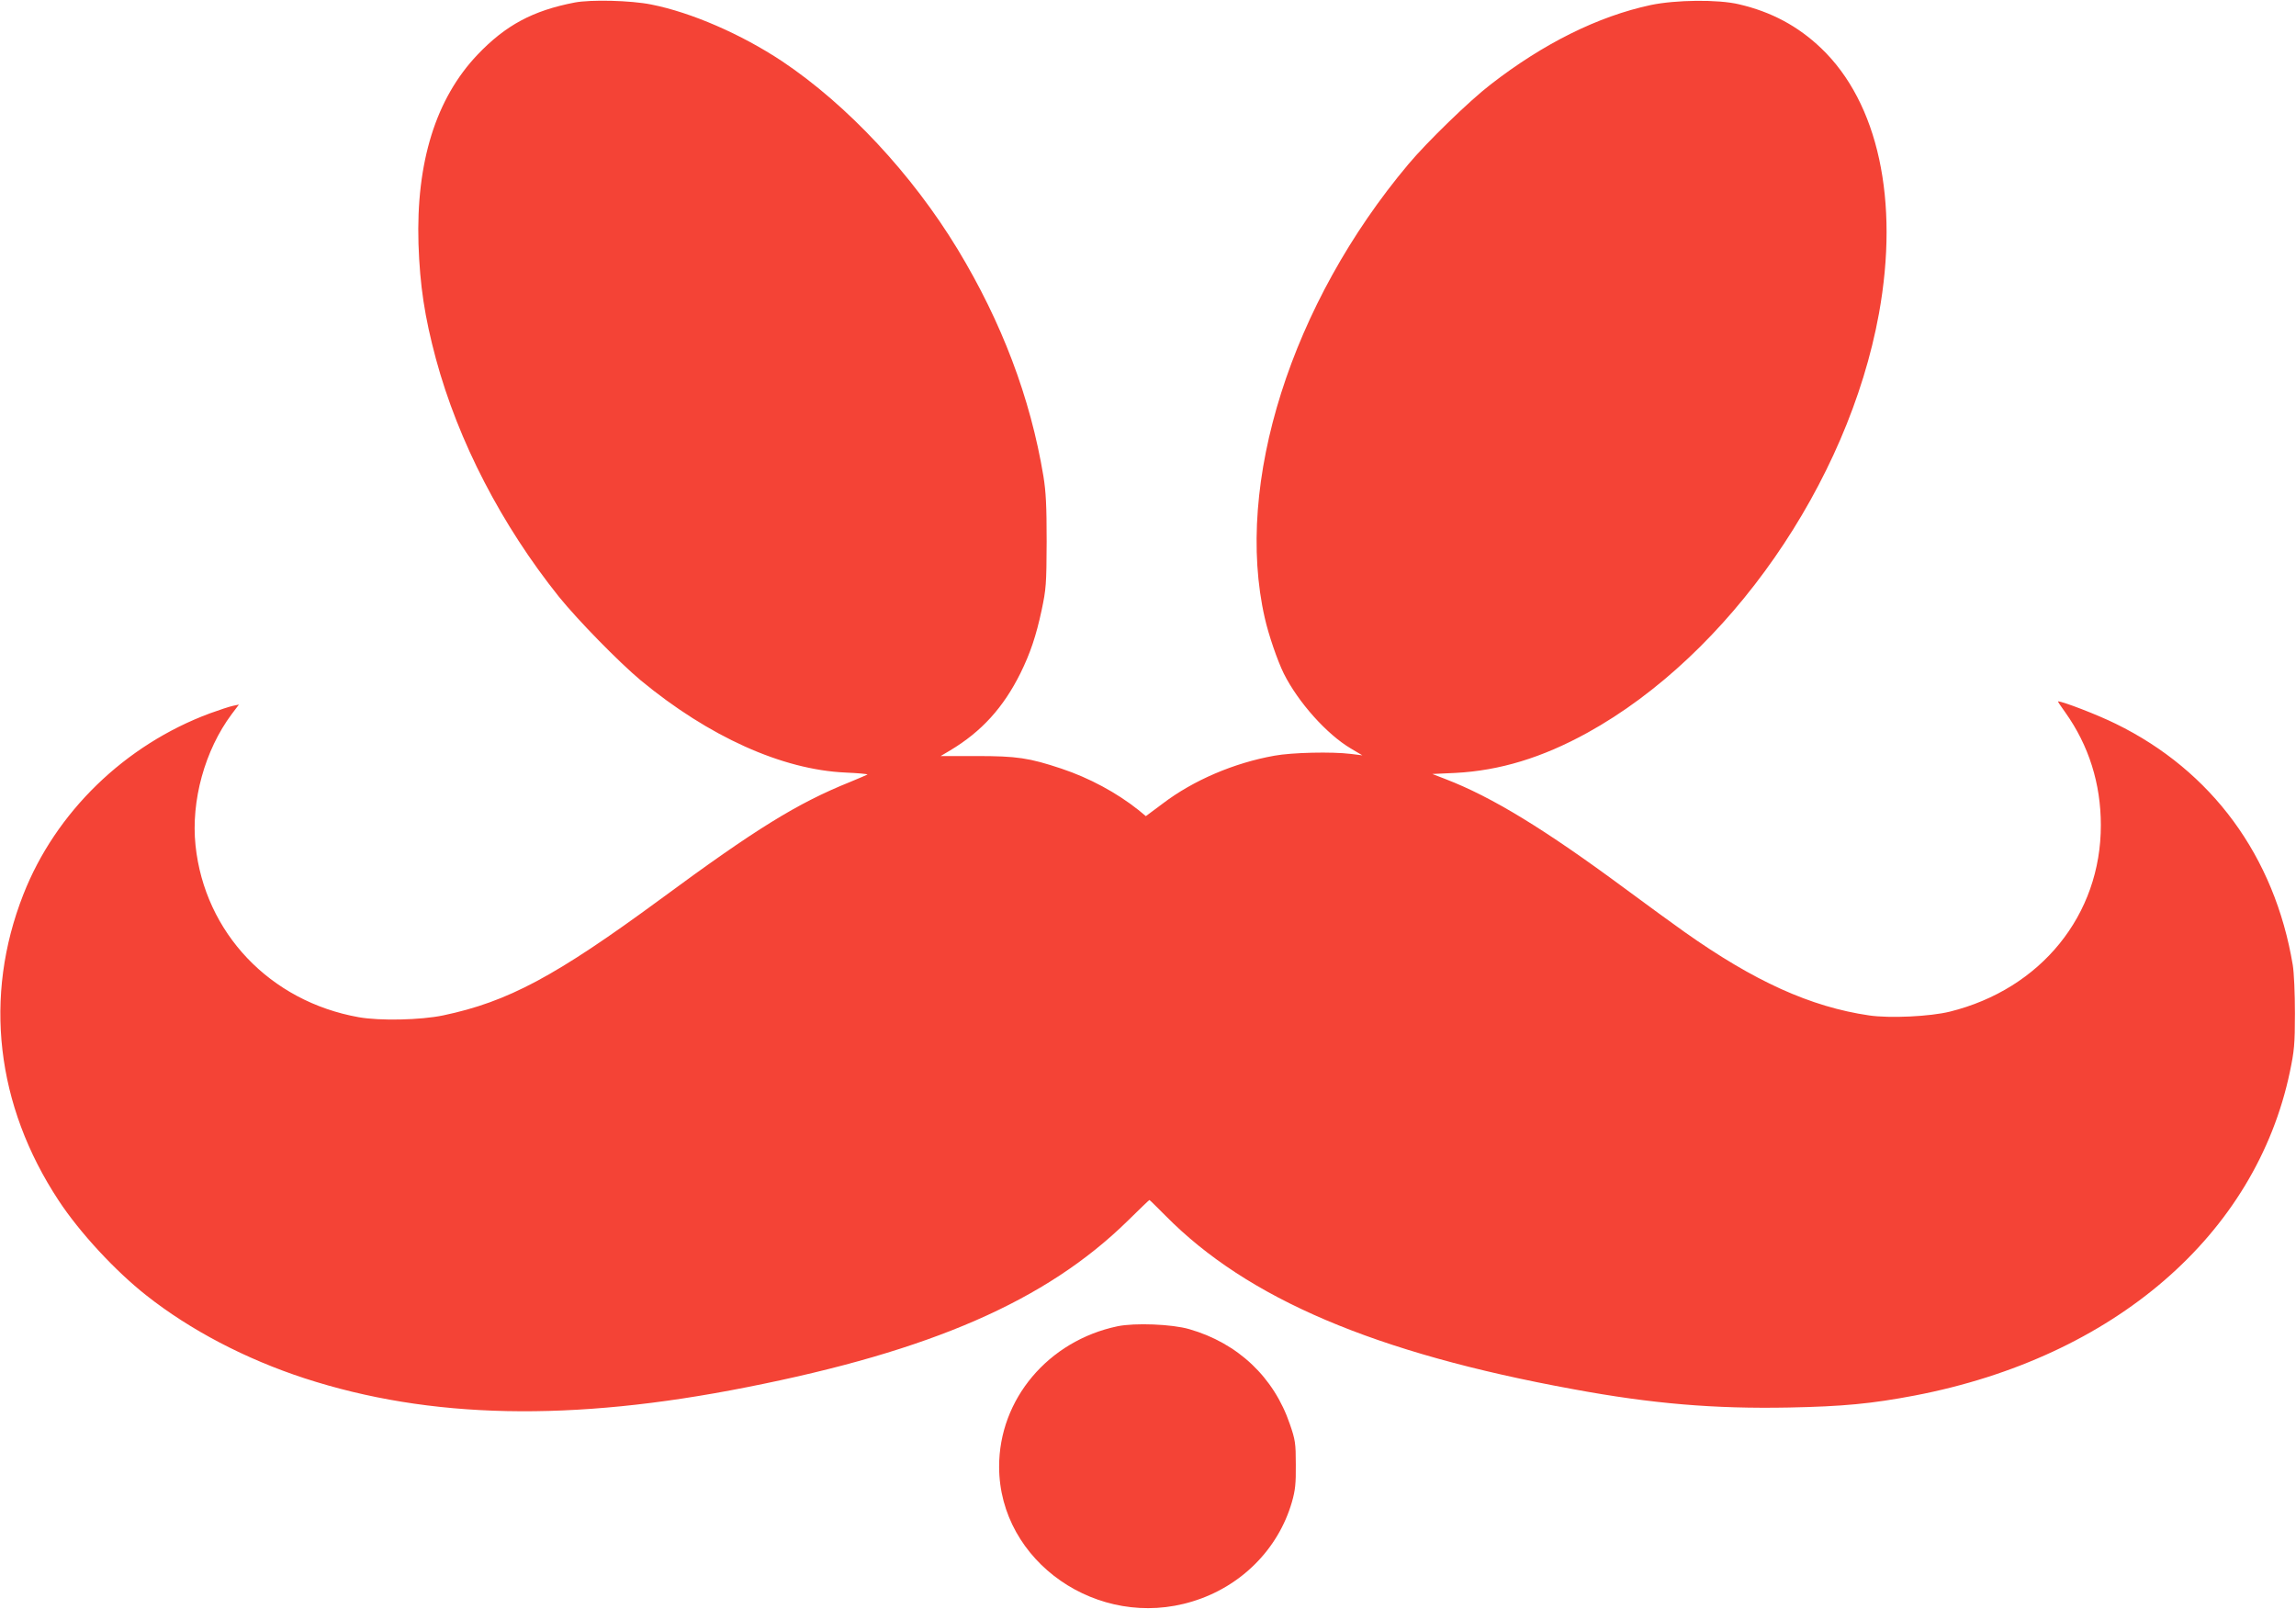 <?xml version="1.0" standalone="no"?>
<!DOCTYPE svg PUBLIC "-//W3C//DTD SVG 20010904//EN"
 "http://www.w3.org/TR/2001/REC-SVG-20010904/DTD/svg10.dtd">
<svg version="1.0" xmlns="http://www.w3.org/2000/svg"
 width="1280pt" height="897pt" viewBox="0 0 1280 897"
 preserveAspectRatio="xMidYMid meet">
<g transform="translate(0,897) scale(0.1,-0.1)"
fill="#f44336" stroke="none">
<path d="M3204 8956 c-233 -45 -385 -126 -542 -291 -232 -244 -343 -599 -329
-1055 8 -233 34 -405 97 -640 125 -462 367 -928 686 -1327 106 -131 334 -364
456 -466 380 -314 788 -498 1141 -514 70 -3 125 -8 123 -11 -3 -2 -47 -21 -98
-42 -293 -118 -523 -260 -1056 -653 -585 -430 -850 -572 -1212 -648 -125 -26
-352 -31 -470 -10 -495 88 -859 471 -910 958 -26 249 52 531 202 732 l40 53
-33 -7 c-19 -4 -77 -23 -129 -42 -474 -176 -860 -551 -1040 -1010 -223 -568
-153 -1175 197 -1706 117 -178 316 -393 489 -529 244 -193 554 -355 882 -462
697 -227 1487 -244 2464 -50 1030 203 1669 482 2123 926 66 65 121 118 123
118 2 0 42 -40 90 -88 456 -462 1167 -765 2274 -967 437 -81 786 -110 1201
-102 301 6 460 21 702 67 1110 213 1900 895 2091 1805 24 115 28 153 28 325 0
113 -5 227 -12 270 -101 606 -451 1083 -987 1345 -101 50 -296 125 -322 125
-2 0 16 -28 41 -62 131 -184 198 -397 198 -628 1 -501 -334 -914 -842 -1040
-109 -27 -334 -38 -450 -21 -327 48 -640 190 -1030 466 -63 45 -211 152 -328
239 -450 333 -743 512 -1002 612 l-75 29 130 6 c245 13 481 84 735 224 788
435 1453 1391 1625 2337 114 630 -4 1175 -322 1479 -130 124 -278 203 -458
245 -117 28 -353 25 -492 -4 -294 -63 -598 -214 -893 -443 -116 -89 -355 -321
-458 -444 -653 -777 -972 -1781 -801 -2530 21 -94 71 -239 106 -310 80 -160
240 -339 374 -418 l64 -38 -65 8 c-104 13 -327 8 -425 -10 -225 -40 -452 -137
-623 -267 l-94 -70 -41 34 c-122 97 -274 179 -430 231 -180 60 -249 70 -472
70 l-201 0 54 32 c175 105 296 239 391 430 55 112 87 207 118 351 25 119 27
144 28 382 0 201 -4 278 -18 365 -73 439 -232 858 -478 1265 -255 420 -615
805 -978 1048 -229 152 -508 273 -731 317 -115 23 -335 28 -426 11z"/>
<path d="M6230 1576 c-386 -81 -661 -407 -660 -784 1 -529 552 -912 1078 -750
270 82 478 291 554 553 19 66 23 103 22 210 0 119 -3 138 -33 225 -89 262
-290 452 -561 530 -96 28 -304 36 -400 16z"/>
</g>
</svg>
